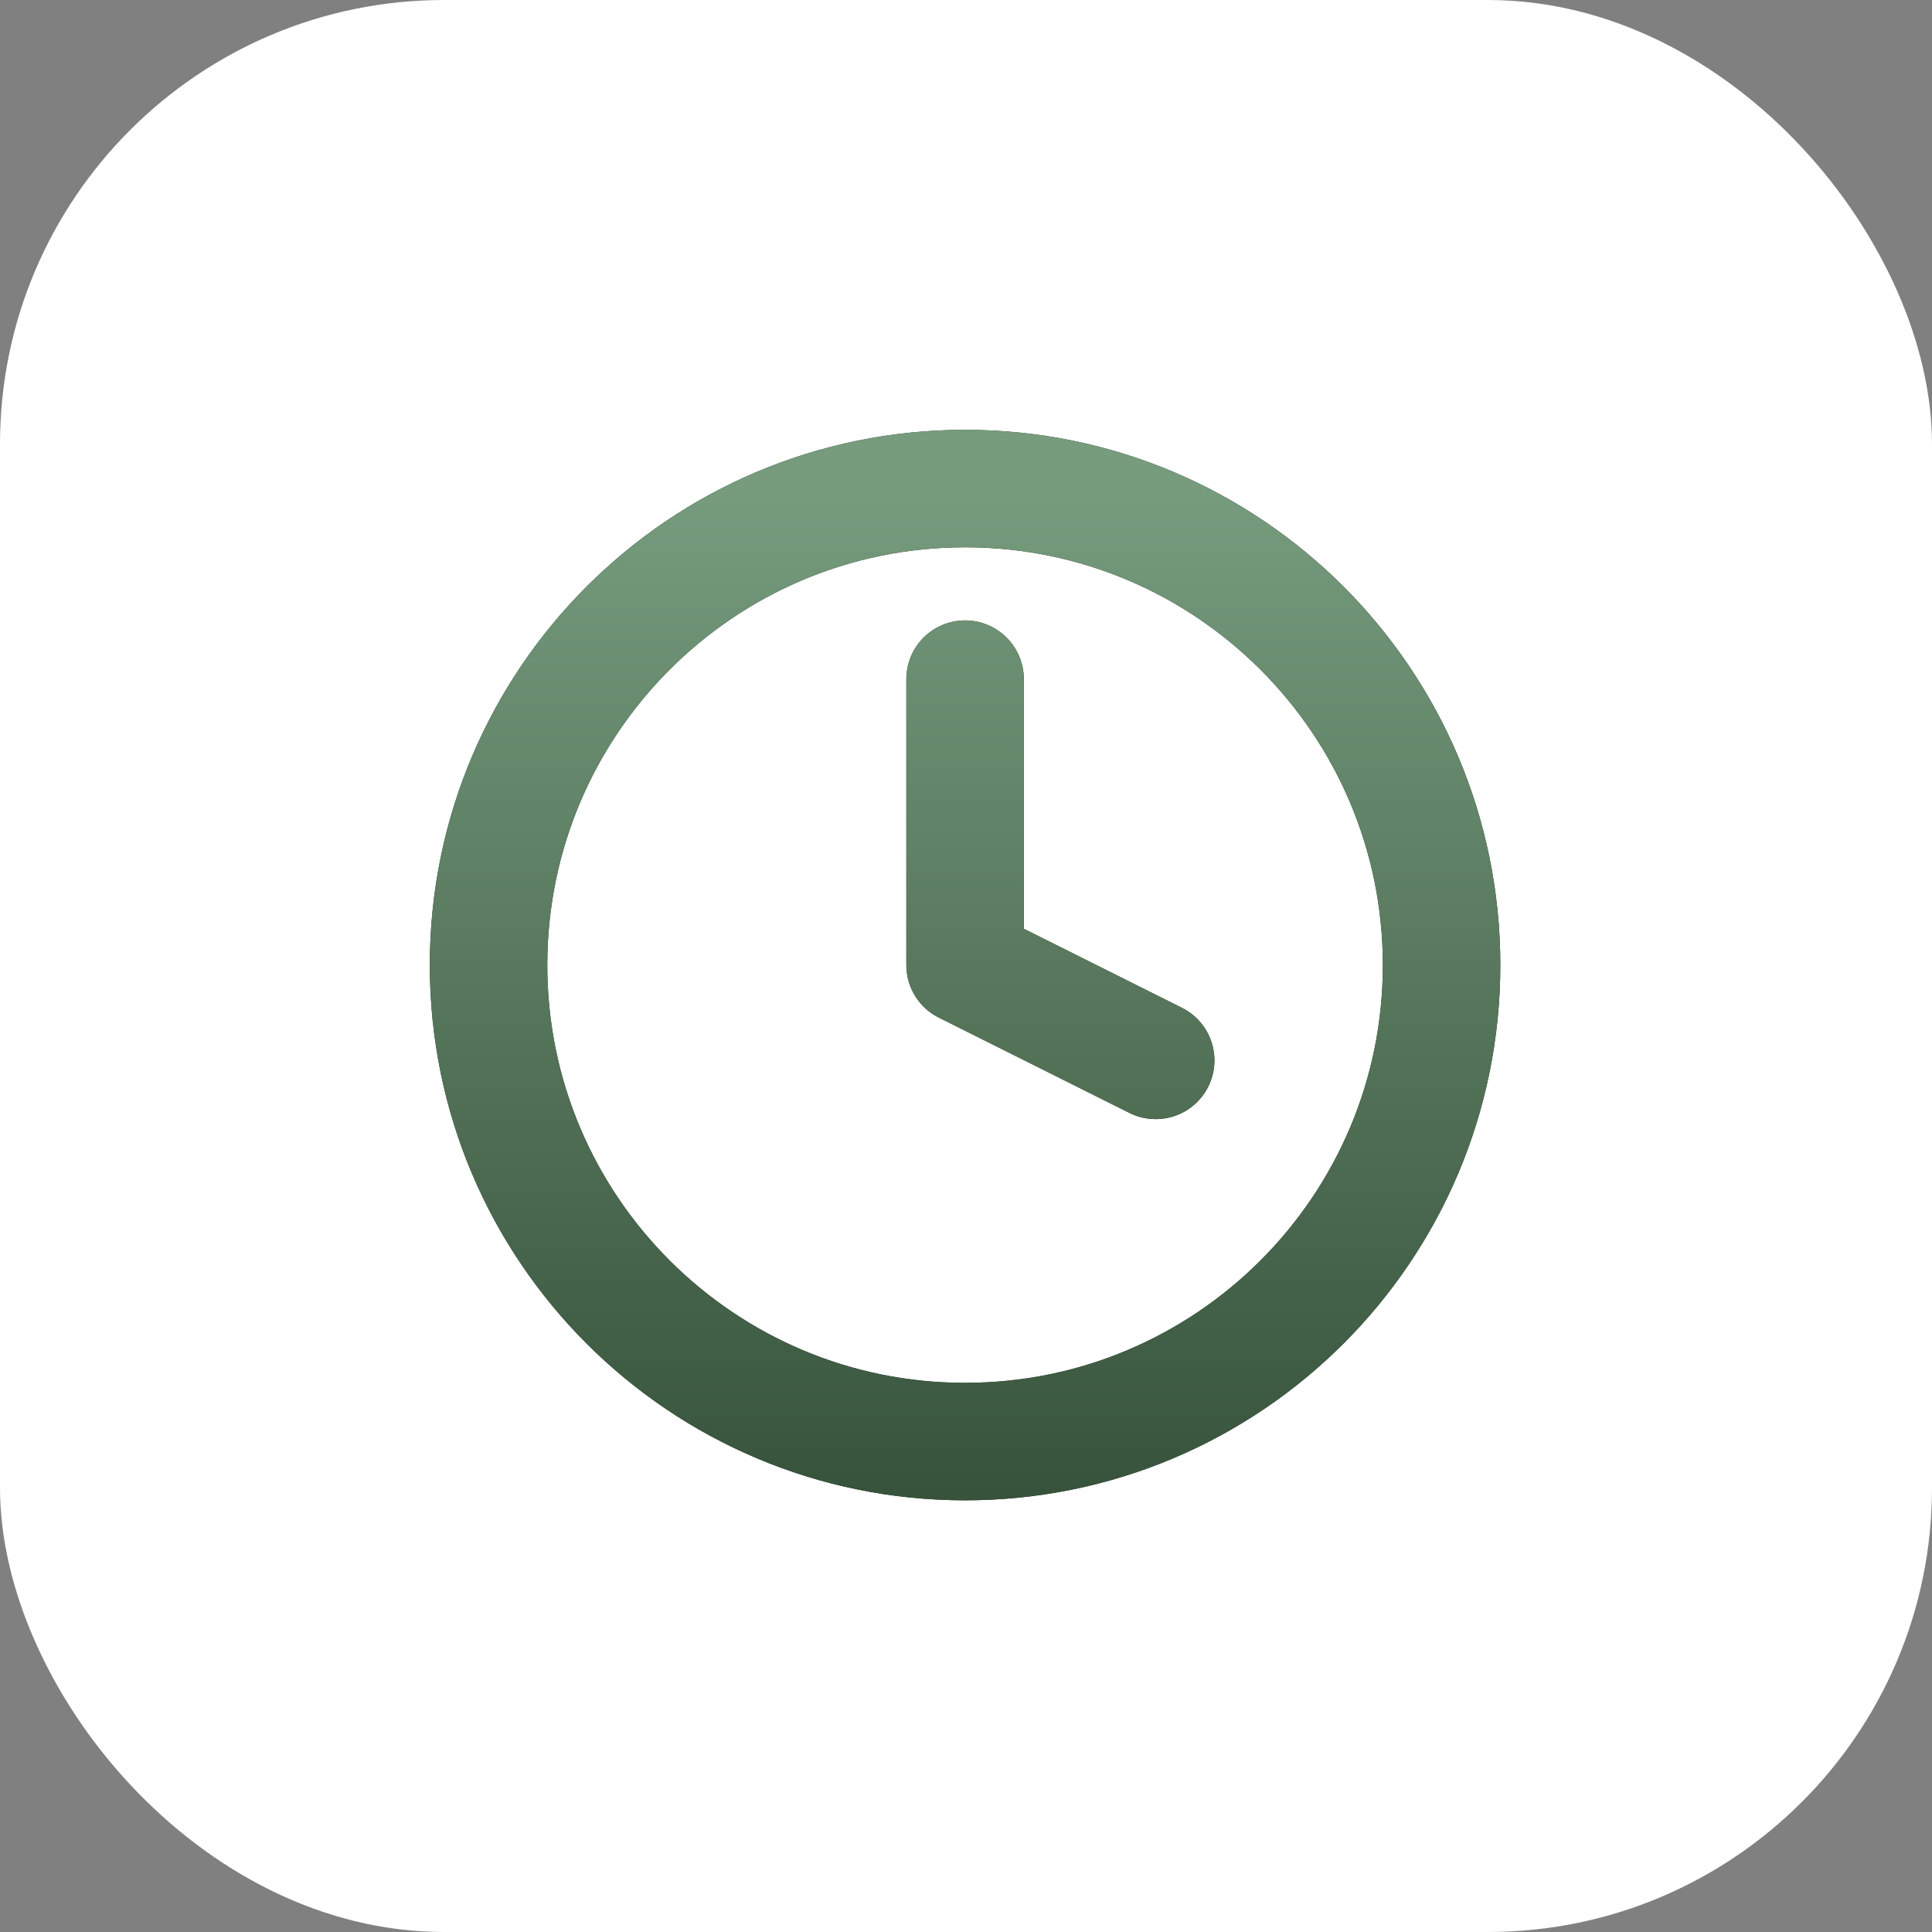 <?xml version="1.0" encoding="UTF-8"?> <svg xmlns="http://www.w3.org/2000/svg" width="87" height="87" viewBox="0 0 87 87" fill="none"><rect x="0" y="0" width="87" height="87" fill="#808080" stroke="none"/><rect width="87" height="87" rx="20" fill="white"></rect><path d="M43.459 30.583V43.458L52.042 47.75M64.916 43.458C64.916 55.309 55.309 64.916 43.458 64.916C31.607 64.916 22 55.309 22 43.458C22 31.607 31.607 22 43.458 22C55.309 22 64.916 31.607 64.916 43.458Z" stroke="#212419" stroke-width="5.29" stroke-linecap="round" stroke-linejoin="round"></path><path d="M43.459 30.583V43.458L52.042 47.75M64.916 43.458C64.916 55.309 55.309 64.916 43.458 64.916C31.607 64.916 22 55.309 22 43.458C22 31.607 31.607 22 43.458 22C55.309 22 64.916 31.607 64.916 43.458Z" stroke="url(#paint0_linear_922_30)" stroke-width="5.29" stroke-linecap="round" stroke-linejoin="round"></path><defs><linearGradient id="paint0_linear_922_30" x1="43.458" y1="22" x2="43.458" y2="75.414" gradientUnits="userSpaceOnUse"><stop stop-color="#769B7D"></stop><stop offset="1" stop-color="#2C4630"></stop></linearGradient></defs></svg> 